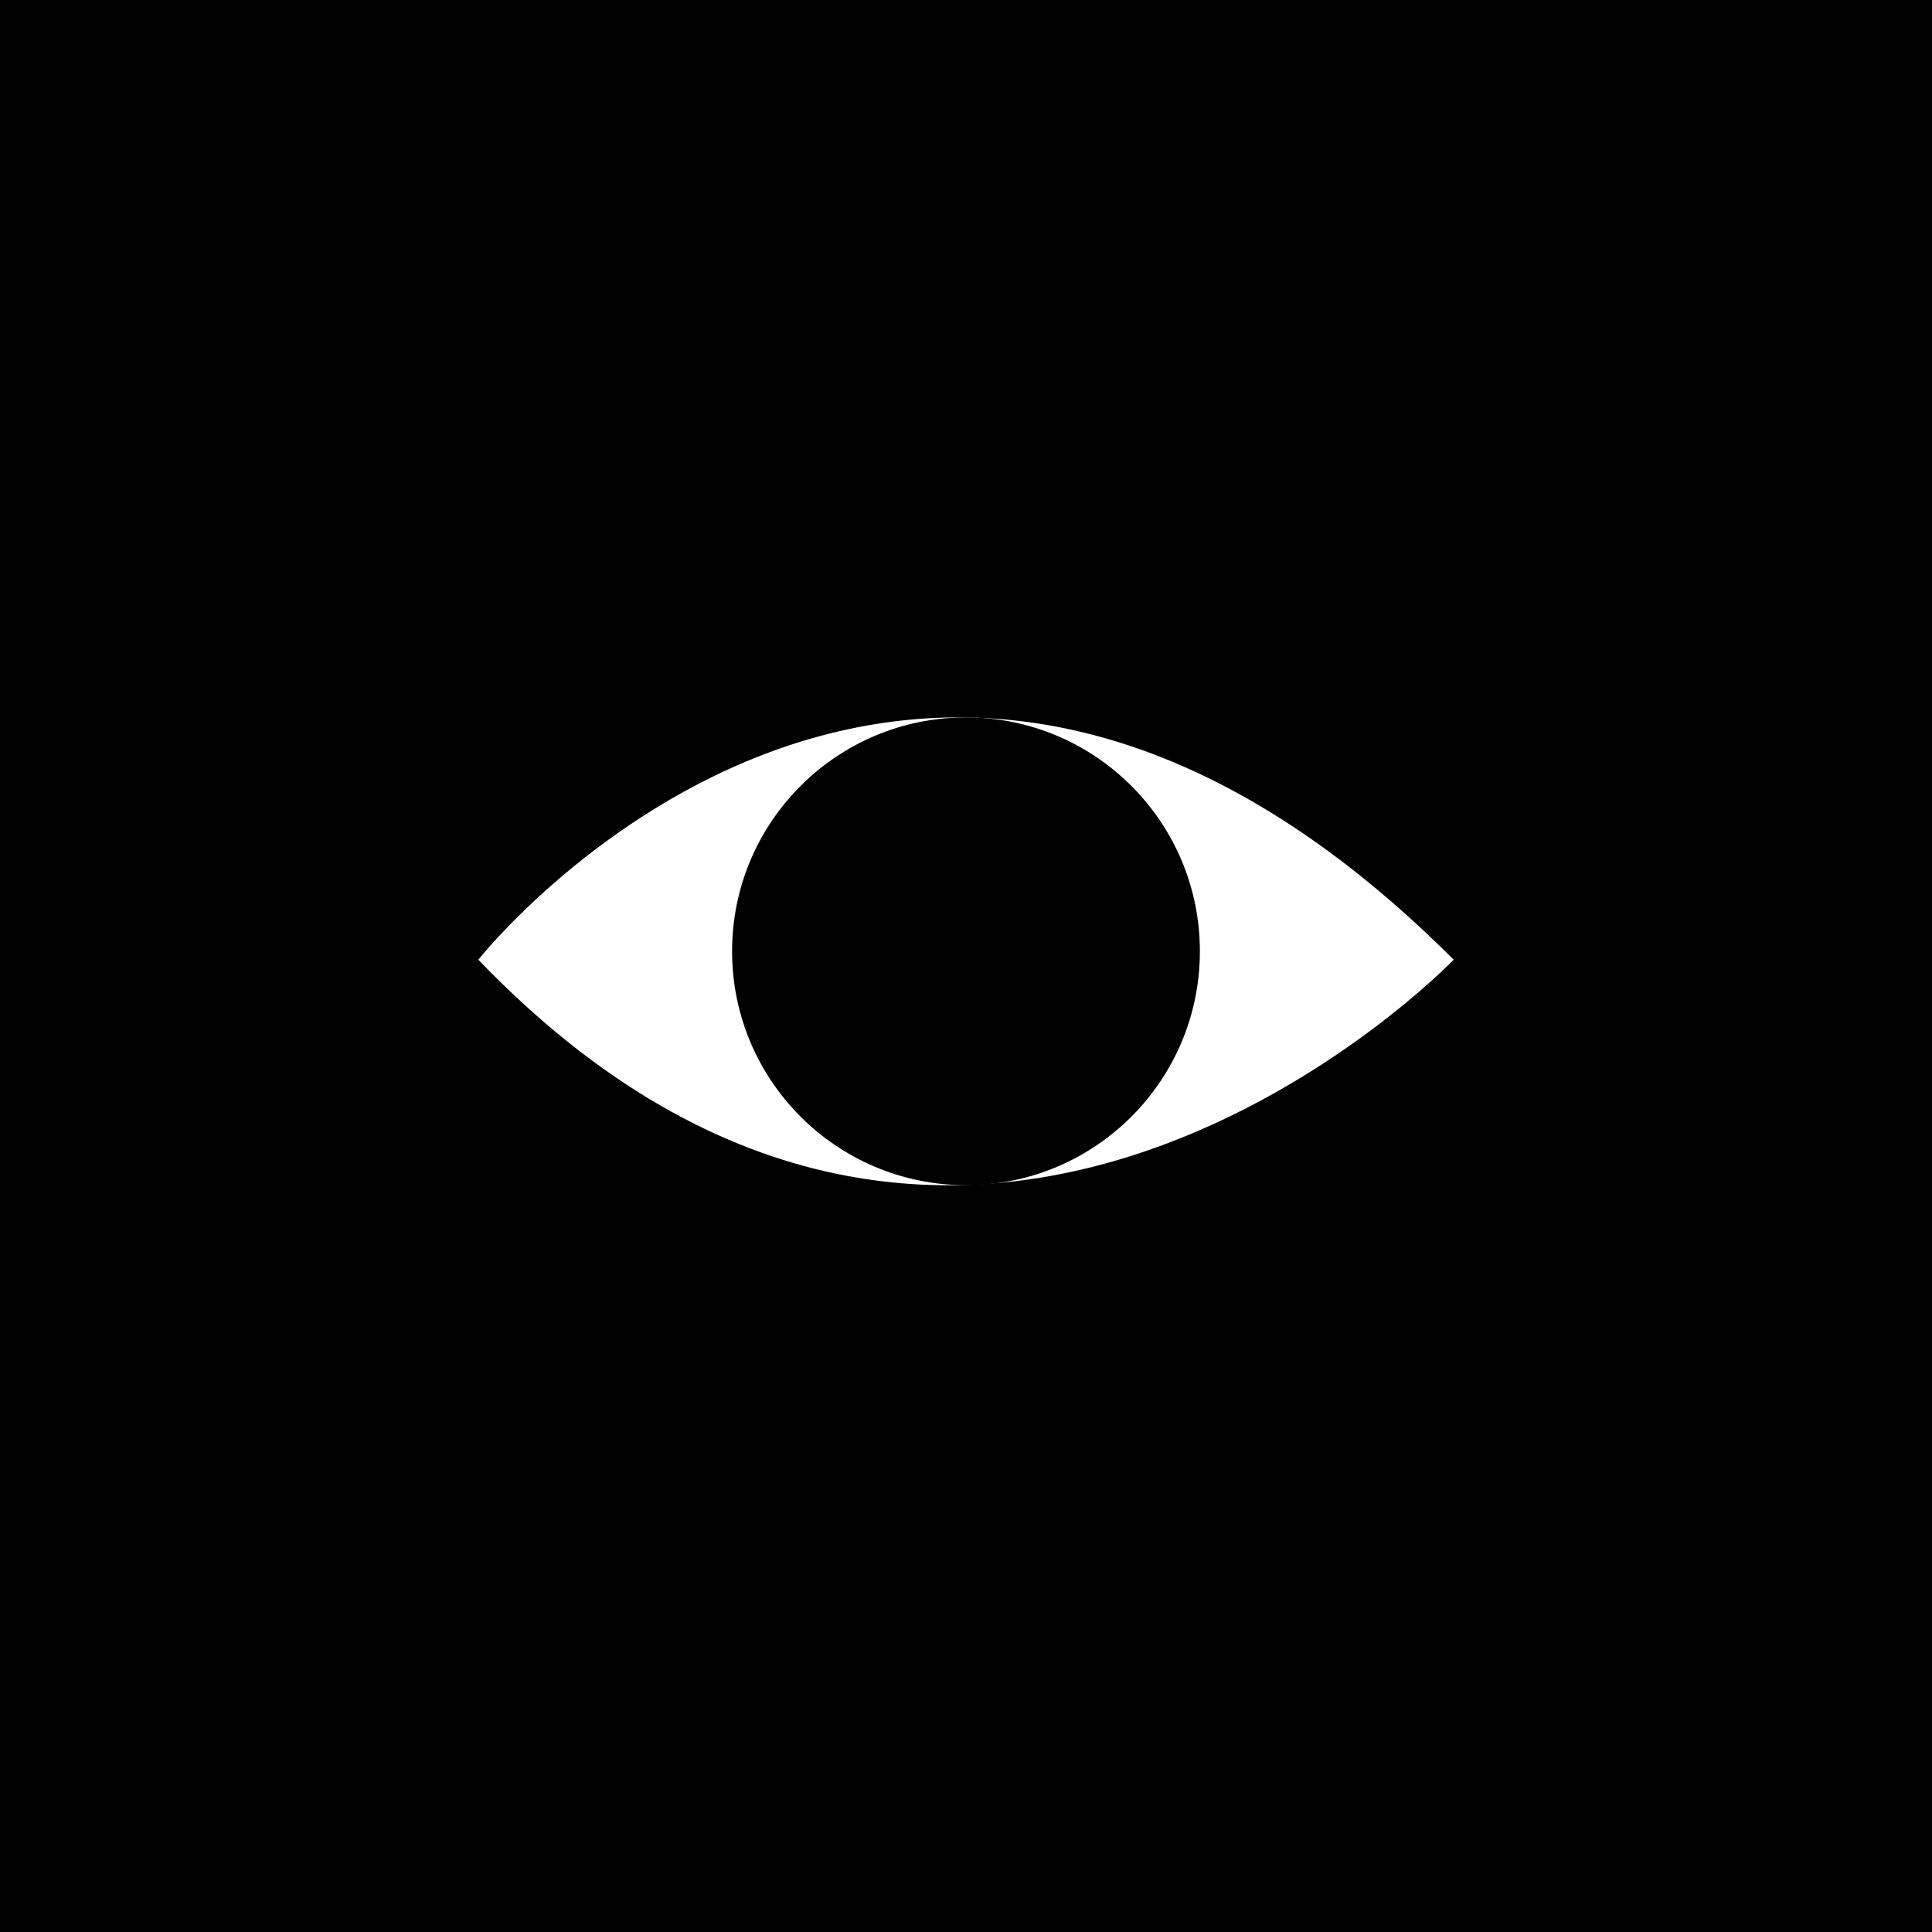 <svg xmlns="http://www.w3.org/2000/svg" width="70" height="70" viewBox="0 0 70 70" fill="none"><path d="M70 0H0V70H70V0Z" fill="#E6007E" style="fill:#E6007E;fill:color(display-p3 0.902 0 0.494);fill-opacity:1;"></path><path d="M35 52.669C44.759 52.669 52.67 44.757 52.67 34.998C52.67 25.239 44.759 17.328 35 17.328C25.241 17.328 17.33 25.239 17.33 34.998C17.33 44.757 25.241 52.669 35 52.669Z" fill="#745BA3" style="fill:#745BA3;fill:color(display-p3 0.455 0.357 0.639);fill-opacity:1;"></path><path d="M17.33 34.772C17.33 34.772 32.921 15.018 52.67 34.772C52.67 34.772 35 53.159 17.33 34.772Z" fill="white" style="fill:white;fill-opacity:1;"></path><path d="M35 42.941C39.68 42.941 43.474 39.147 43.474 34.467C43.474 29.787 39.68 25.993 35 25.993C30.319 25.993 26.525 29.787 26.525 34.467C26.525 39.147 30.319 42.941 35 42.941Z" fill="#009FE3" style="fill:#009FE3;fill:color(display-p3 0 0.624 0.89);fill-opacity:1;"></path><path d="M35.001 25.993C35.001 25.993 28.293 33.042 35.001 42.946C35.001 42.946 41.537 35.565 35.001 25.993Z" fill="#745BA3" style="fill:#745BA3;fill:color(display-p3 0.455 0.357 0.639);fill-opacity:1;"></path></svg>